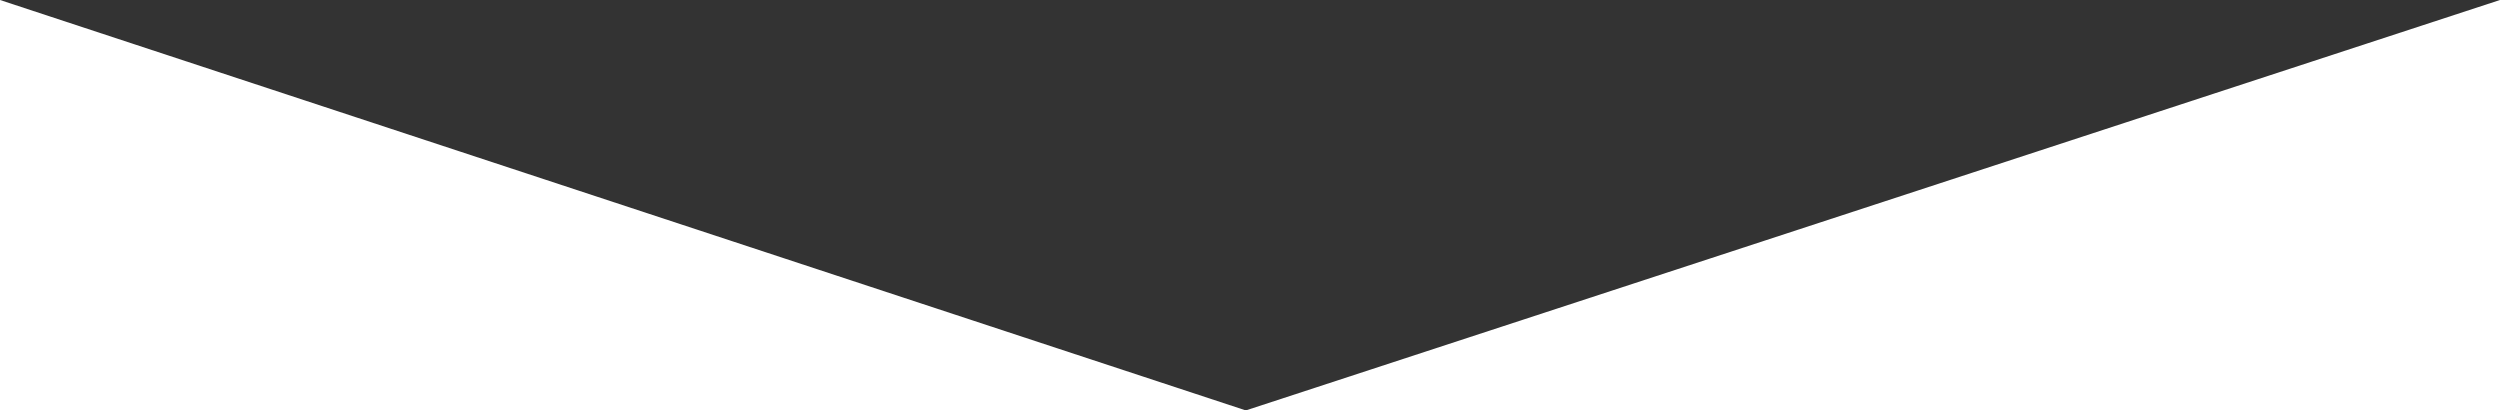 <svg xmlns="http://www.w3.org/2000/svg" viewBox="0 0 1200 197"><rect x="0" y="0" width="1200" height="197" fill="#333333" stroke="none"/><defs><style>.cls-1{fill:#fff;}</style></defs><title>アセット 3</title><g id="レイヤー_2" data-name="レイヤー 2"><g id="デザイン"><polygon class="cls-1" points="0 197 598 197 0 0 0 197"/><polygon class="cls-1" points="1200 197 1200 0 598 197 1200 197"/></g></g></svg>